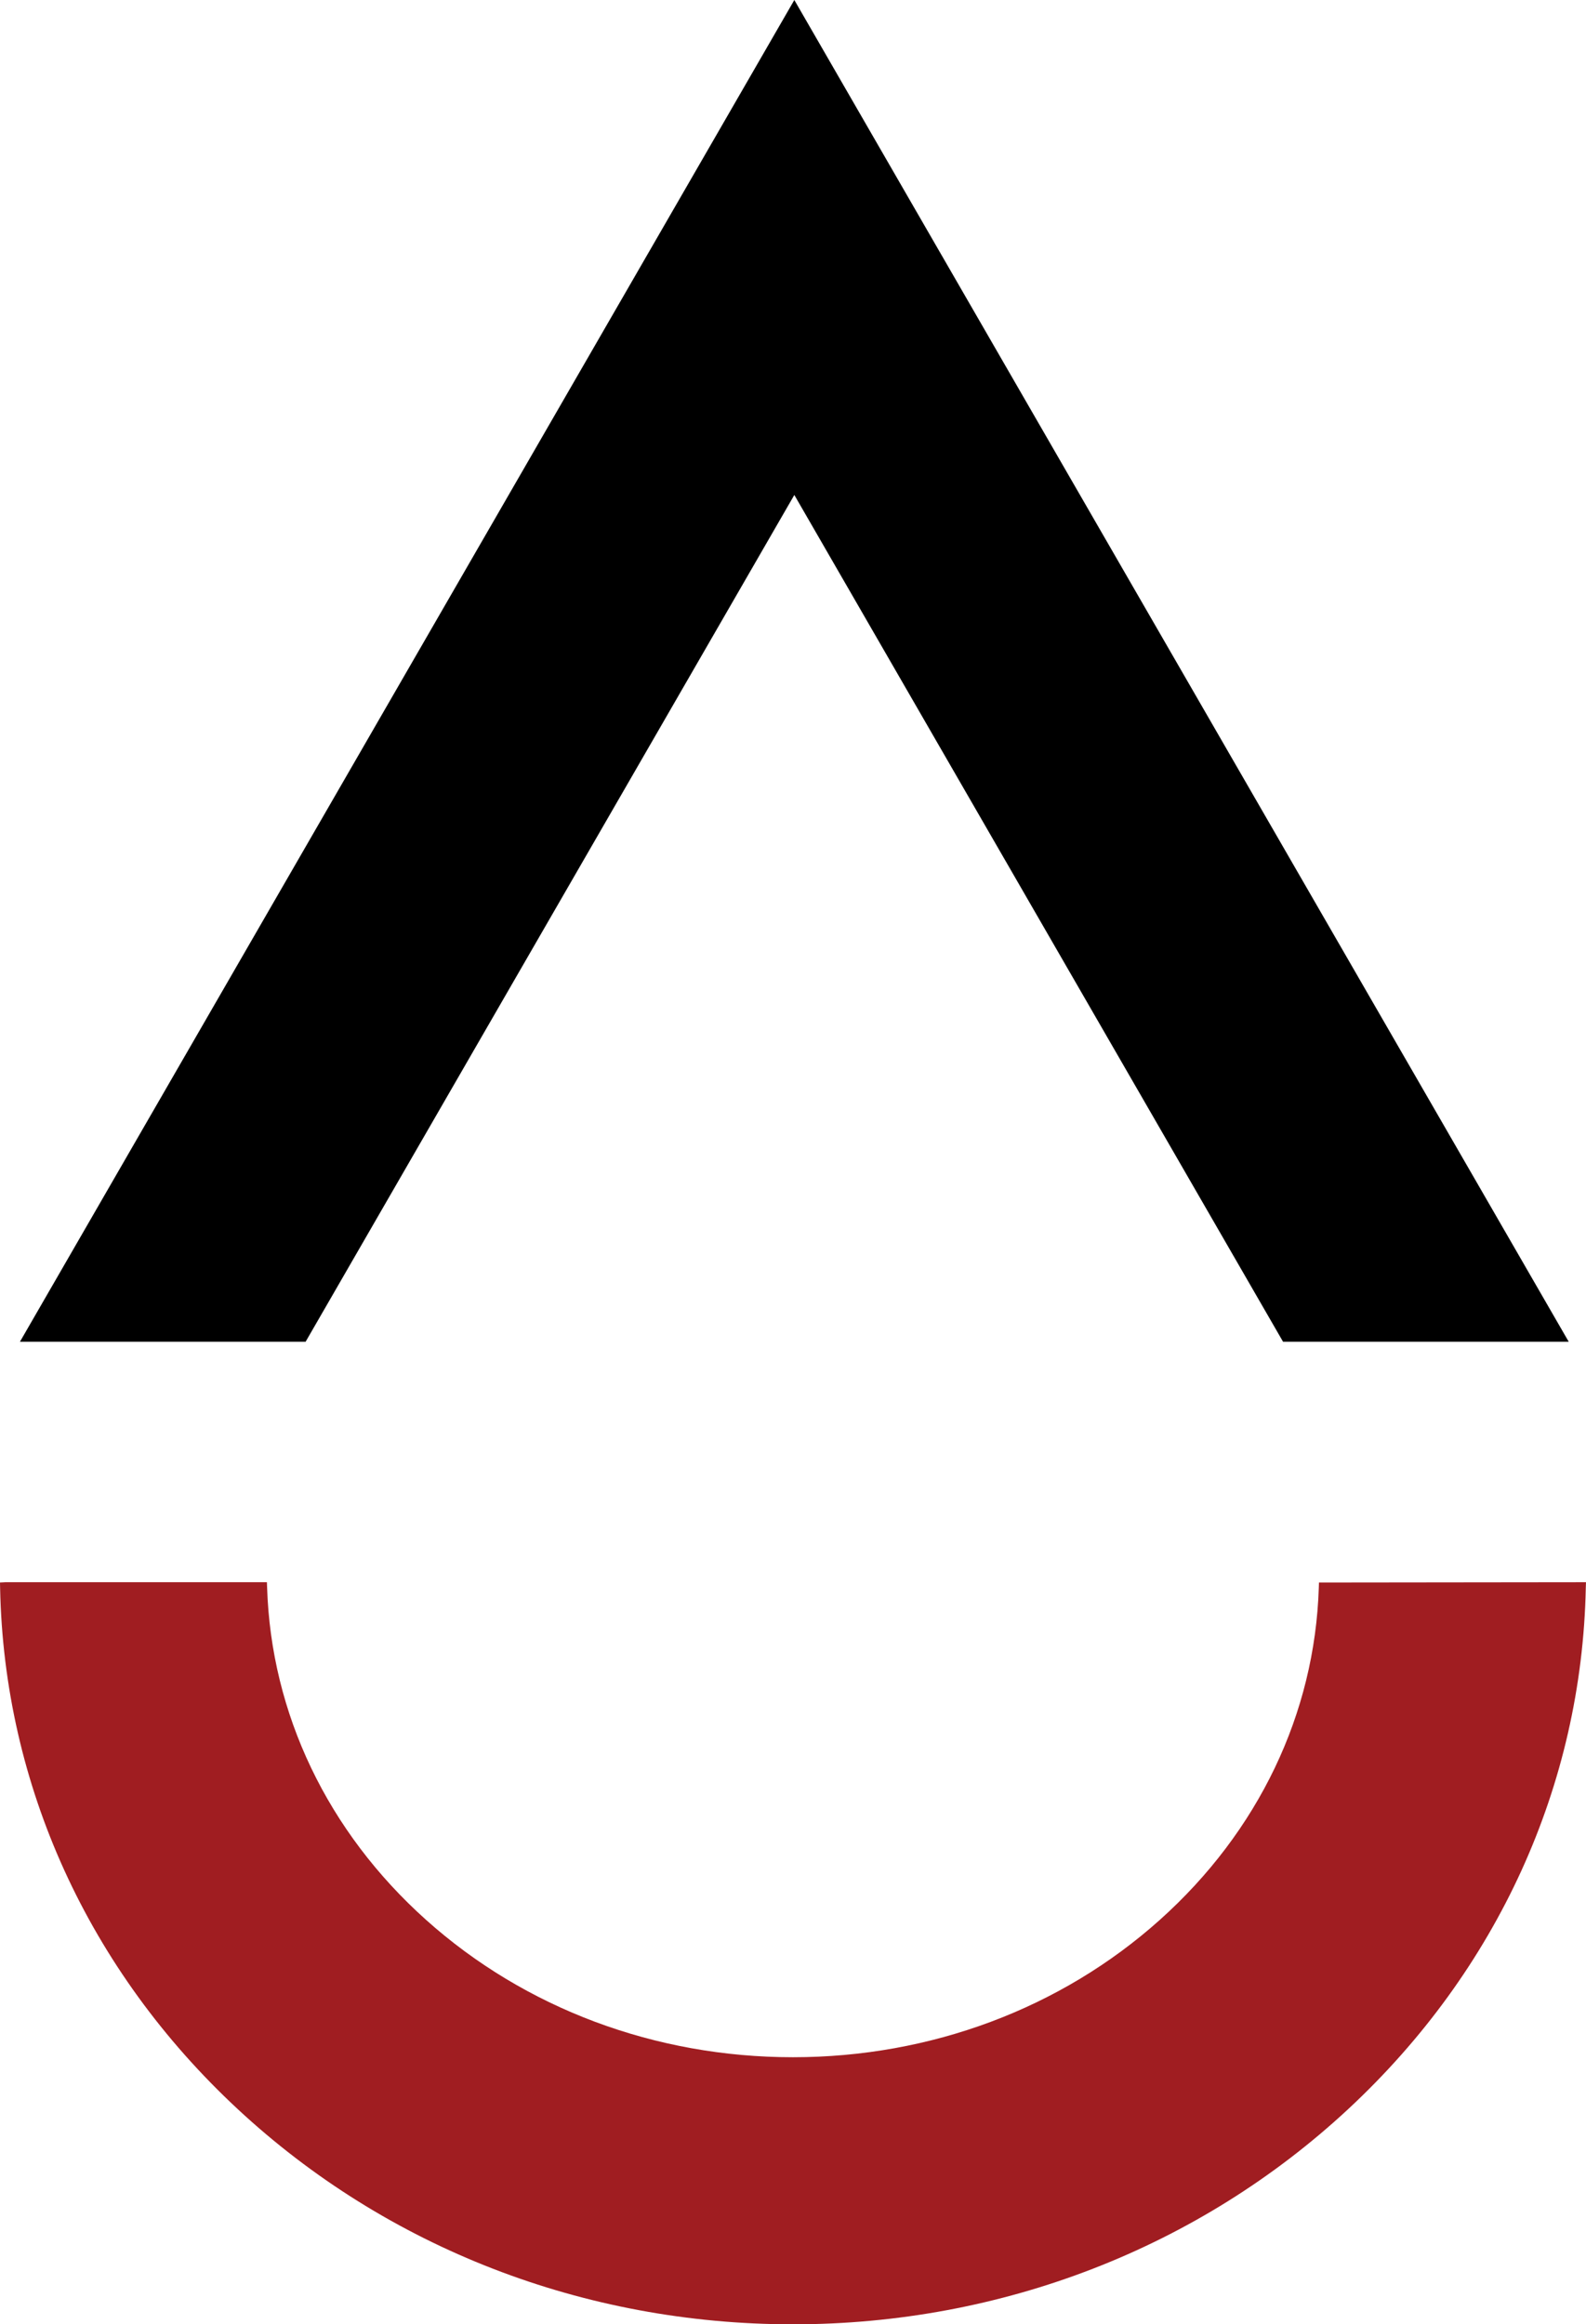 <?xml version="1.0" encoding="UTF-8"?>
<svg data-bbox="0 0 1049.99 1538.25" viewBox="0 0 1050 1538.25" xmlns="http://www.w3.org/2000/svg" data-type="color">
    <g>
        <path d="m873.21 1047.31-.11 3.46c-2.63 83.33-40 161.4-105.24 219.82-65.46 58.62-151.73 90.9-242.9 90.9s-177.43-32.28-242.89-90.9c-65.23-58.42-102.61-136.49-105.24-220.03l-.13-3.44H3.64l-3.64.2.07 3.65c2.63 130.54 58.47 252.99 157.24 344.79 98.85 91.89 229.42 142.49 367.65 142.49s268.81-50.6 367.66-142.49c98.77-91.8 154.61-214.25 157.24-344.93l.13-3.71-176.79.2Z" fill="#a01d21" data-color="1"/>
        <path d="m525.88 327.57 323.56 560.42h189.12L623.28 168.7l-2.84-4.91L525.88 0l-94.56 163.79-2.84 4.91L13.2 887.99h189.12z" fill="#000000" data-color="2"/>
    </g>
</svg>
